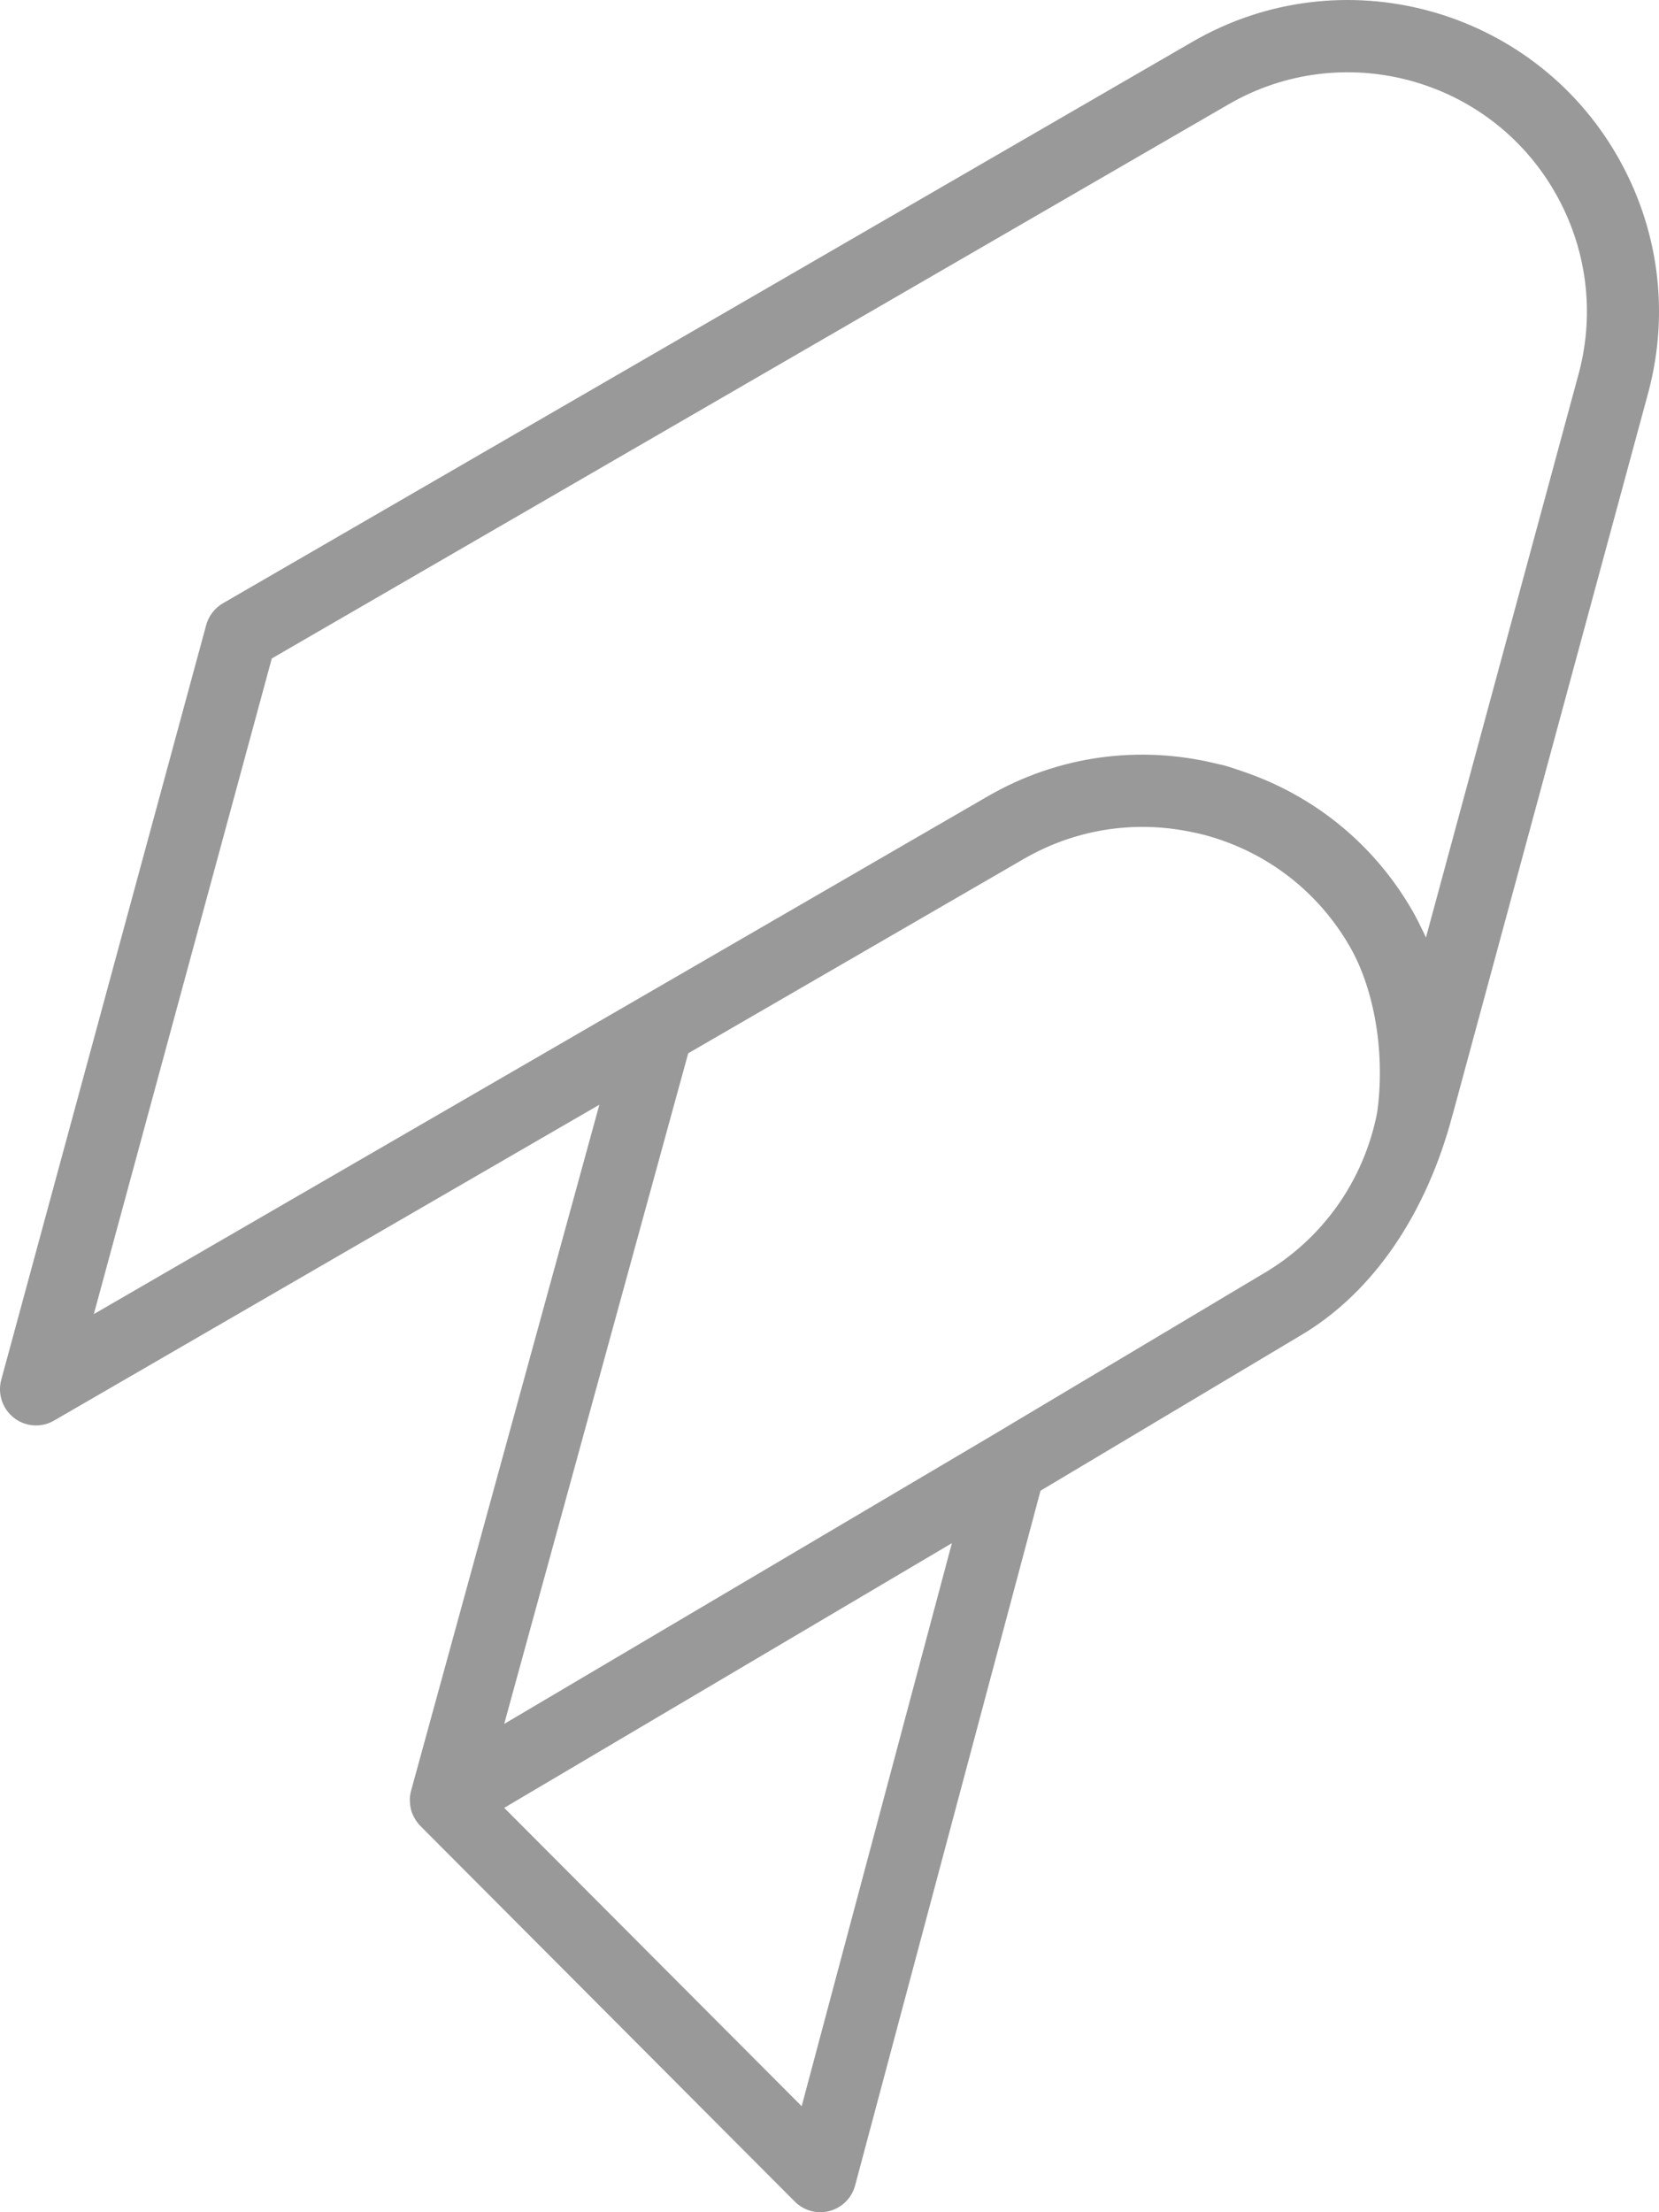 <svg xmlns="http://www.w3.org/2000/svg" xmlns:xlink="http://www.w3.org/1999/xlink" width="36" height="48" version="1.1" viewBox="0 0 36 48"><title>logo</title><desc>Created with Sketch.</desc><g id="Page-1" fill="none" fill-rule="evenodd" stroke="none" stroke-width="1"><g id="Artboard" fill="#999" fill-rule="nonzero" transform="translate(-32, -32)"><path id="logo" d="M66.265,40.079 L62.943,52.341 C62.911,52.27 62.876,52.201 62.842,52.132 C62.781,52.005 62.718,51.88 62.647,51.758 C61.819,50.319 60.52,49.263 58.964,48.737 C58.827,48.691 58.691,48.642 58.55,48.604 C58.508,48.593 58.466,48.587 58.423,48.576 C56.721,48.153 54.953,48.398 53.43,49.28 L34.036,60.513 L37.898,46.287 L58.659,34.264 C61.134,32.83 64.31,33.685 65.739,36.167 C66.426,37.361 66.613,38.753 66.265,40.079 Z M59.387,59.65 L53.509,63.158 L42.941,69.405 L46.934,54.854 L54.212,50.639 C54.512,50.466 54.824,50.323 55.144,50.214 C55.963,49.935 56.837,49.869 57.697,50.022 C57.847,50.049 57.997,50.08 58.146,50.119 C59.483,50.479 60.601,51.339 61.293,52.542 C61.294,52.544 61.295,52.545 61.295,52.546 C61.836,53.49 62.062,54.891 61.883,56.146 C61.593,57.621 60.698,58.891 59.387,59.65 Z M49.396,77.7 L42.941,71.226 L51.78,66.001 L52.656,65.483 L49.396,77.7 Z M67.094,35.383 C65.234,32.151 61.098,31.039 57.877,32.906 L36.837,45.09 C36.659,45.194 36.528,45.364 36.474,45.563 L32.027,61.938 C31.944,62.245 32.054,62.572 32.305,62.766 C32.445,62.874 32.613,62.929 32.782,62.929 C32.916,62.929 33.052,62.894 33.173,62.823 L45.006,55.97 L40.92,70.856 C40.911,70.889 40.905,70.922 40.901,70.955 C40.9,70.959 40.899,70.962 40.898,70.965 C40.898,70.965 40.898,70.966 40.898,70.967 C40.892,71.021 40.892,71.074 40.897,71.126 C40.898,71.139 40.899,71.151 40.9,71.162 C40.907,71.215 40.917,71.267 40.934,71.316 C40.935,71.318 40.936,71.32 40.936,71.322 C40.953,71.37 40.976,71.416 41.002,71.461 C41.008,71.471 41.013,71.48 41.019,71.489 C41.048,71.534 41.081,71.577 41.118,71.615 C41.12,71.616 41.12,71.617 41.121,71.618 L49.248,79.77 C49.397,79.92 49.596,80 49.801,80 C49.869,80 49.937,79.991 50.003,79.973 C50.273,79.901 50.484,79.689 50.556,79.419 L54.579,64.345 L60.178,61.003 C61.841,60.04 62.971,58.263 63.514,56.211 C63.518,56.199 63.522,56.188 63.525,56.176 L67.776,40.485 C68.231,38.749 67.988,36.937 67.094,35.383 Z"/></g></g></svg>